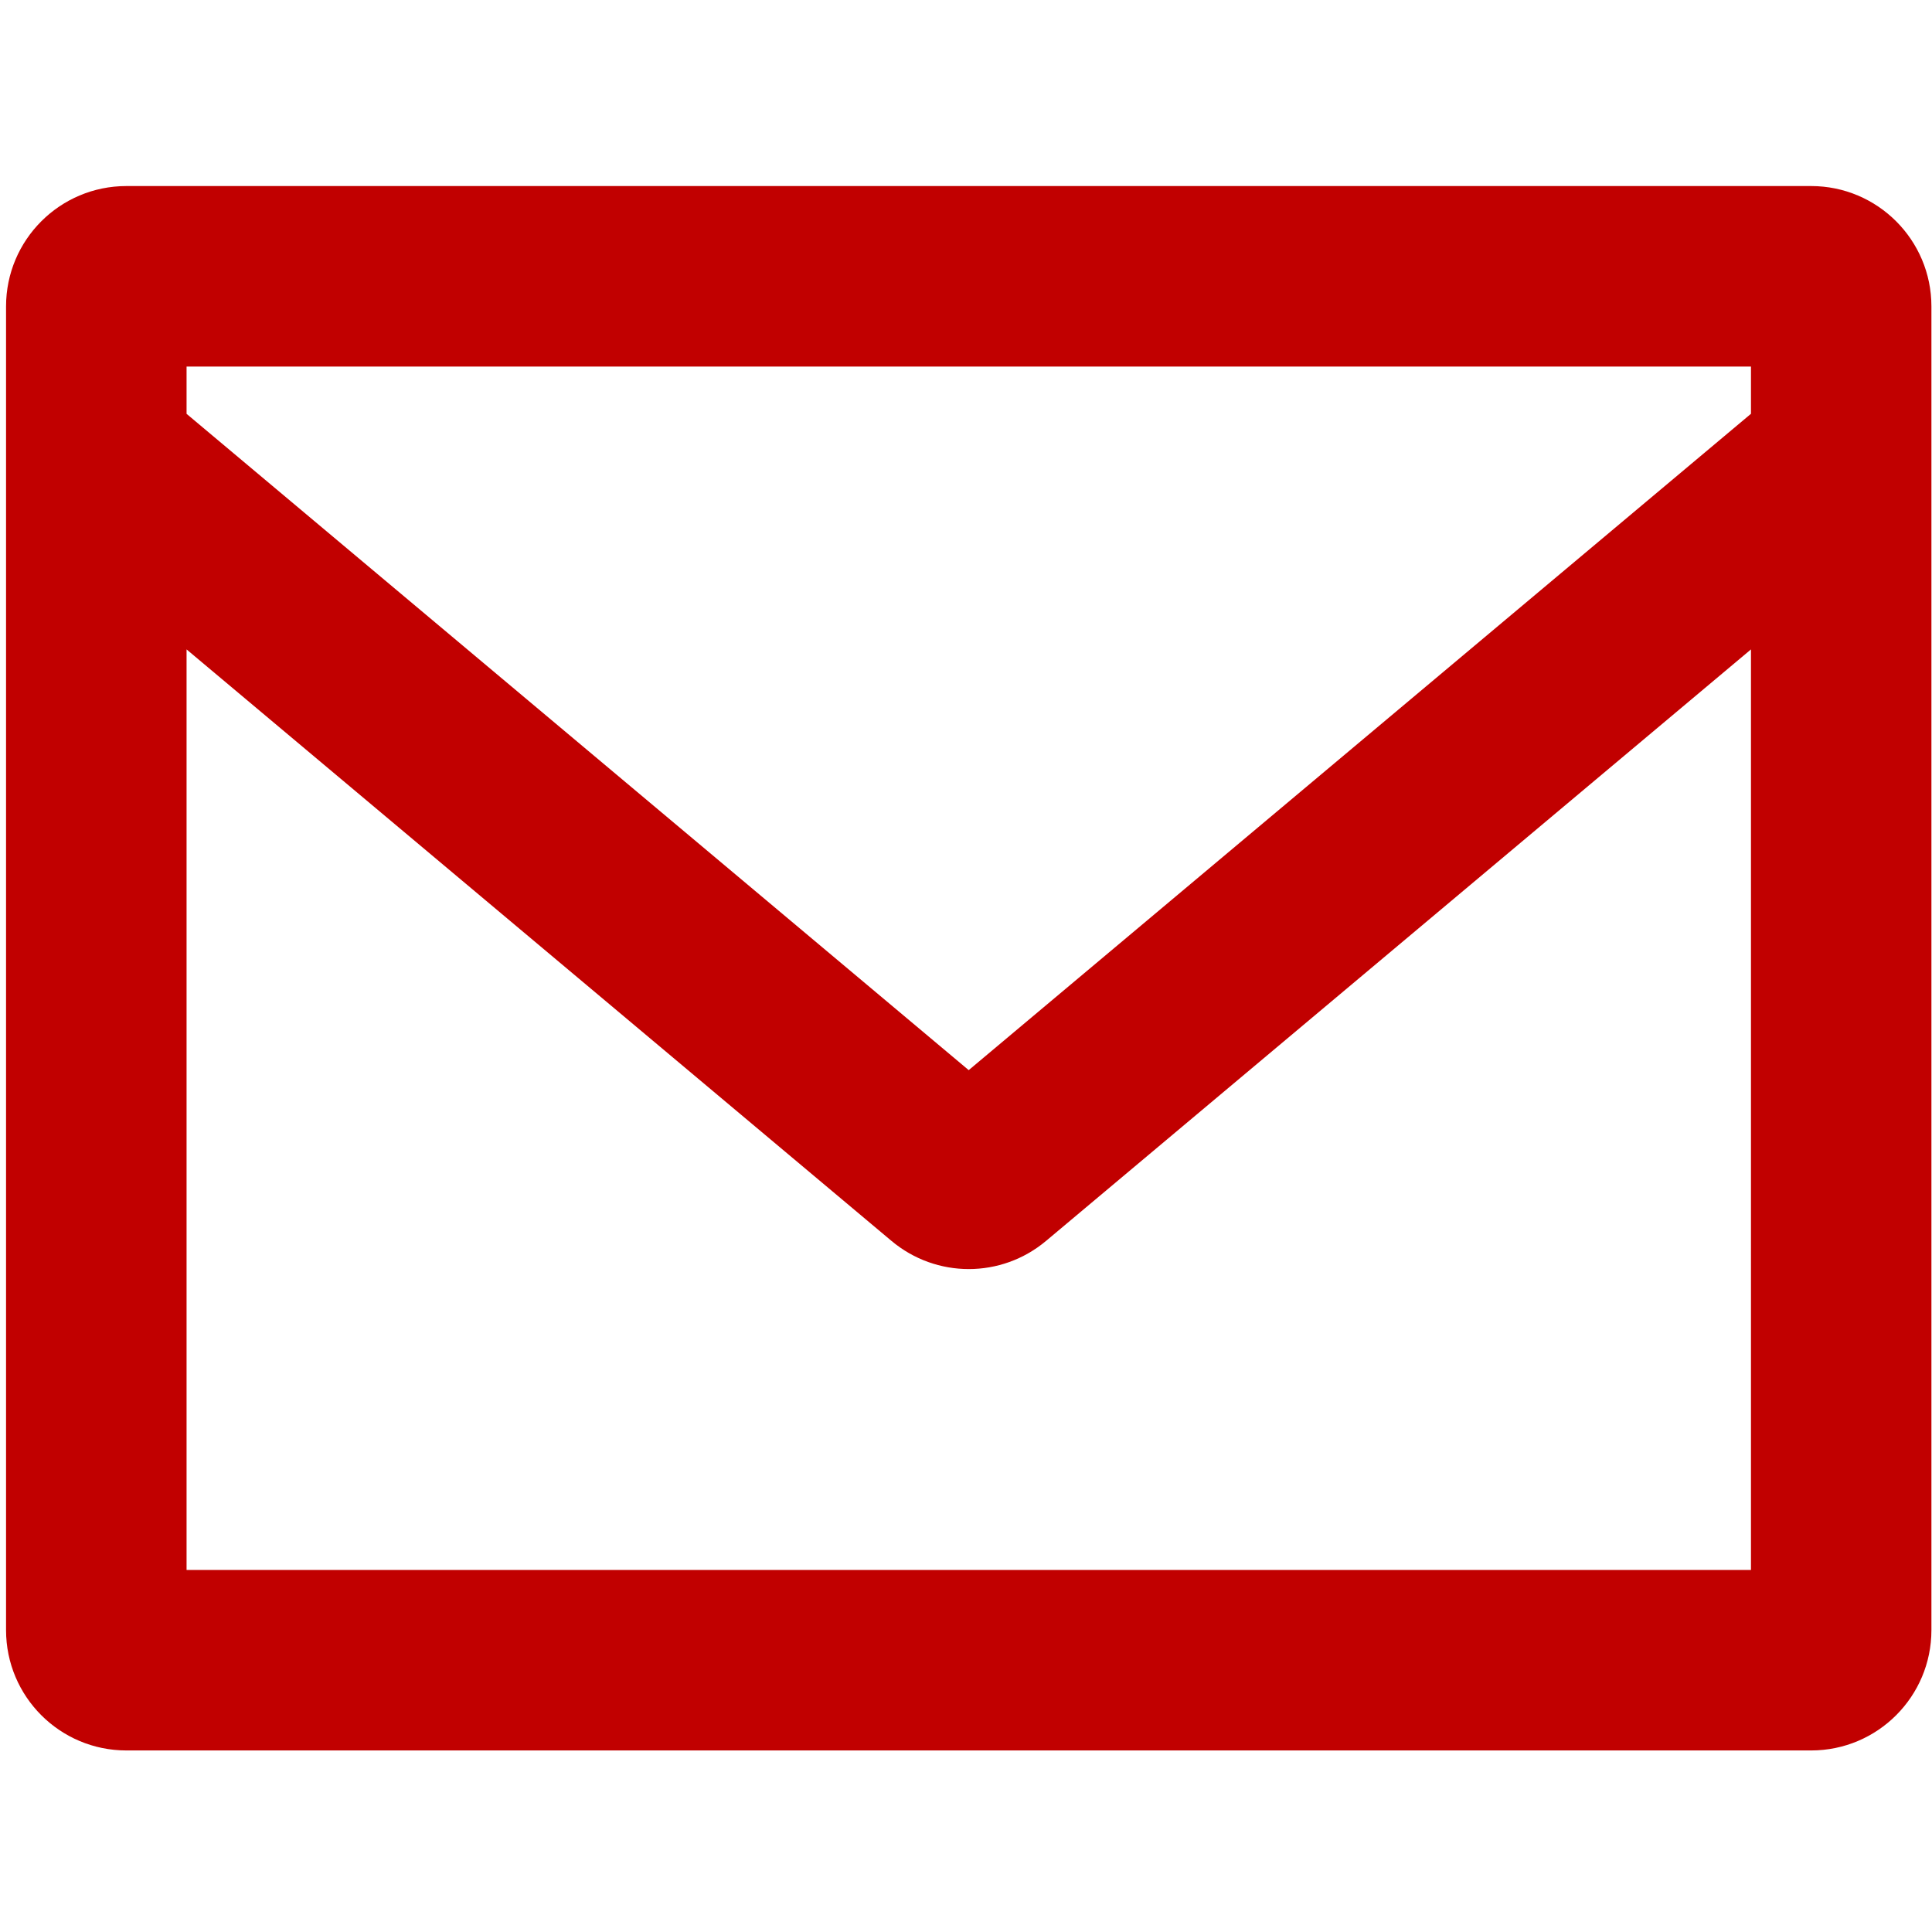 <?xml version="1.0" encoding="utf-8"?>
<!-- Generator: Adobe Illustrator 16.0.0, SVG Export Plug-In . SVG Version: 6.00 Build 0)  -->
<!DOCTYPE svg PUBLIC "-//W3C//DTD SVG 1.1//EN" "http://www.w3.org/Graphics/SVG/1.1/DTD/svg11.dtd">
<svg version="1.1" id="レイヤー_1" xmlns="http://www.w3.org/2000/svg" xmlns:xlink="http://www.w3.org/1999/xlink" x="0px"
	 y="0px" width="30px" height="30px" viewBox="0 0 30 30" enable-background="new 0 0 30 30" xml:space="preserve">
<g id="Mail">
	<g>
		<path fill="#C10000" d="M28.123,2.889H1.963c-1.032,0-1.869,0.836-1.869,1.869v20.554c0,1.032,0.836,1.869,1.869,1.869h26.16
			c1.031,0,1.868-0.837,1.868-1.869V4.758C29.991,3.726,29.154,2.889,28.123,2.889z M27.188,24.378H2.897V10.084l10.945,9.184
			c0.348,0.292,0.774,0.438,1.201,0.438c0.427,0,0.853-0.146,1.201-0.438l10.945-9.184V24.378z M27.188,6.426L15.042,16.617
			L2.897,6.426V5.692h24.292V6.426z"/>
	</g>
</g>
</svg>
